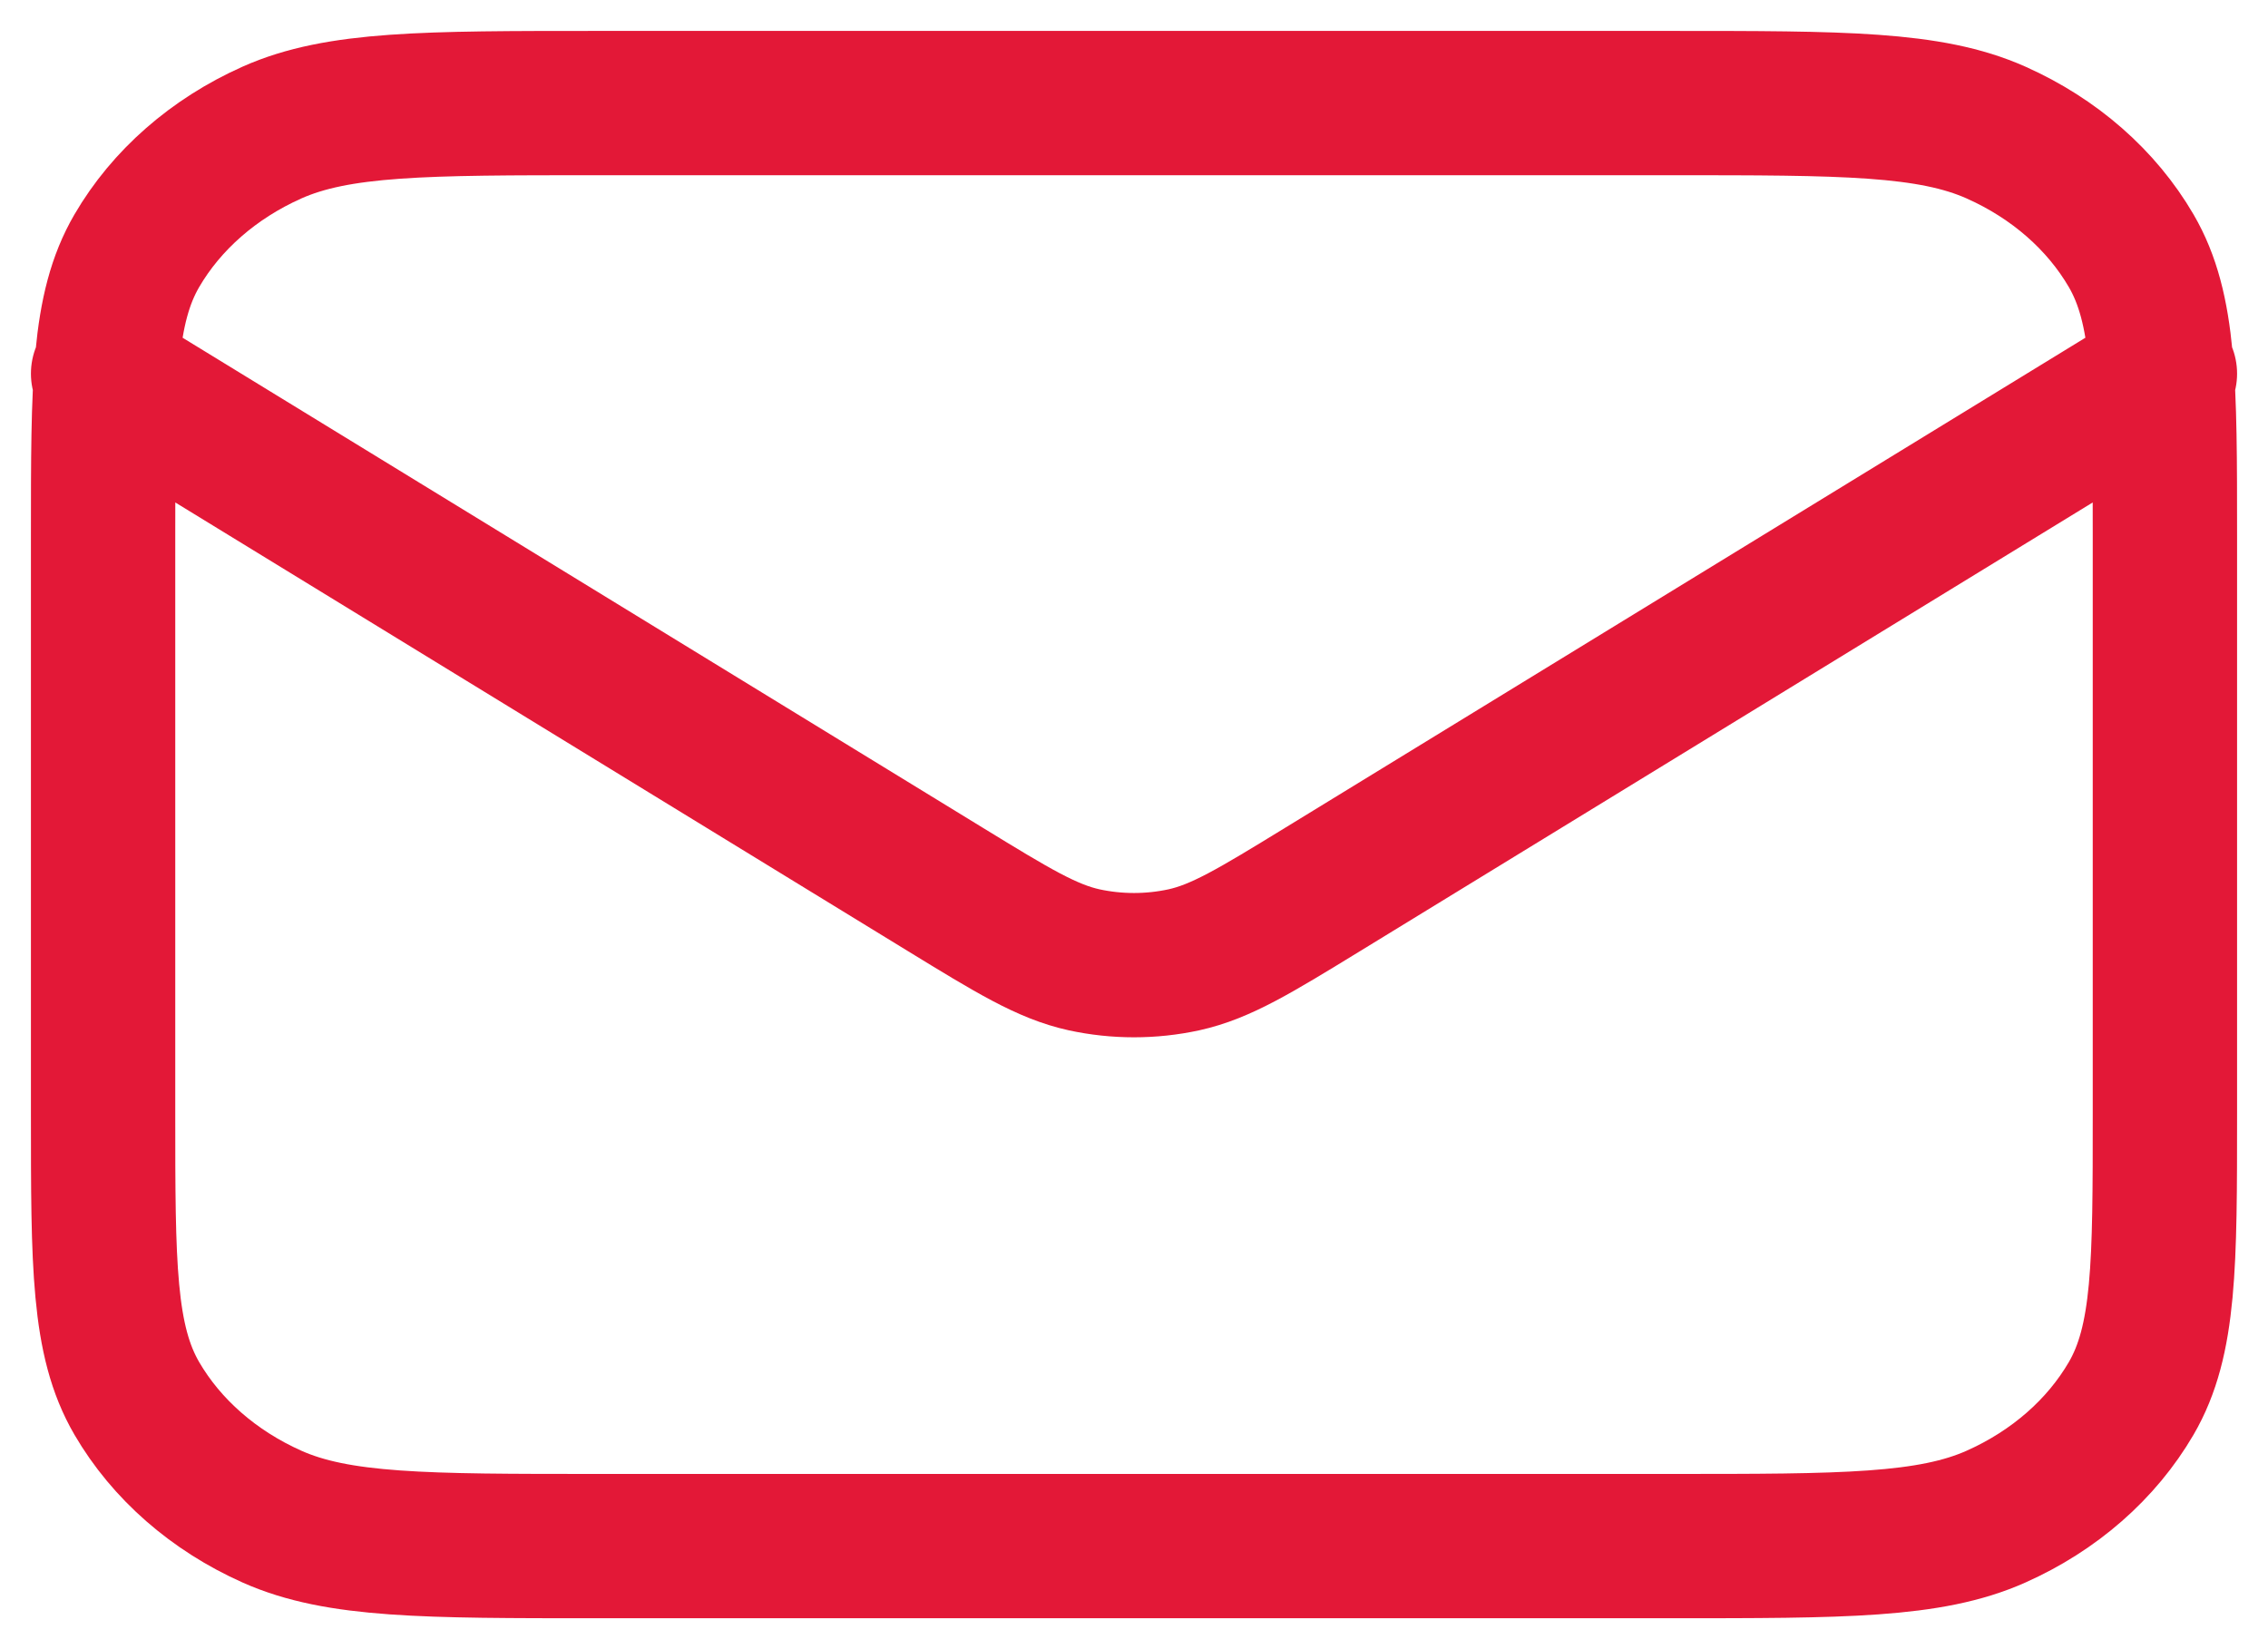 <svg width="22" height="16" viewBox="0 0 22 16" fill="none" xmlns="http://www.w3.org/2000/svg">
<path d="M1 3.625L9.165 8.626C9.826 9.031 10.157 9.233 10.516 9.312C10.834 9.381 11.166 9.381 11.484 9.312C11.843 9.233 12.174 9.031 12.835 8.626L21 3.625M5.8 15H16.2C17.88 15 18.72 15 19.362 14.714C19.927 14.462 20.385 14.061 20.673 13.567C21 13.005 21 12.27 21 10.8V5.2C21 3.73 21 2.995 20.673 2.433C20.385 1.939 19.927 1.538 19.362 1.286C18.72 1 17.88 1 16.2 1H5.8C4.12 1 3.28 1 2.638 1.286C2.074 1.538 1.615 1.939 1.327 2.433C1 2.995 1 3.73 1 5.2V10.8C1 12.27 1 13.005 1.327 13.567C1.615 14.061 2.074 14.462 2.638 14.714C3.28 15 4.12 15 5.8 15Z" stroke="#E31837" stroke-width="1.4" stroke-linecap="round" stroke-linejoin="round"/>
</svg>
